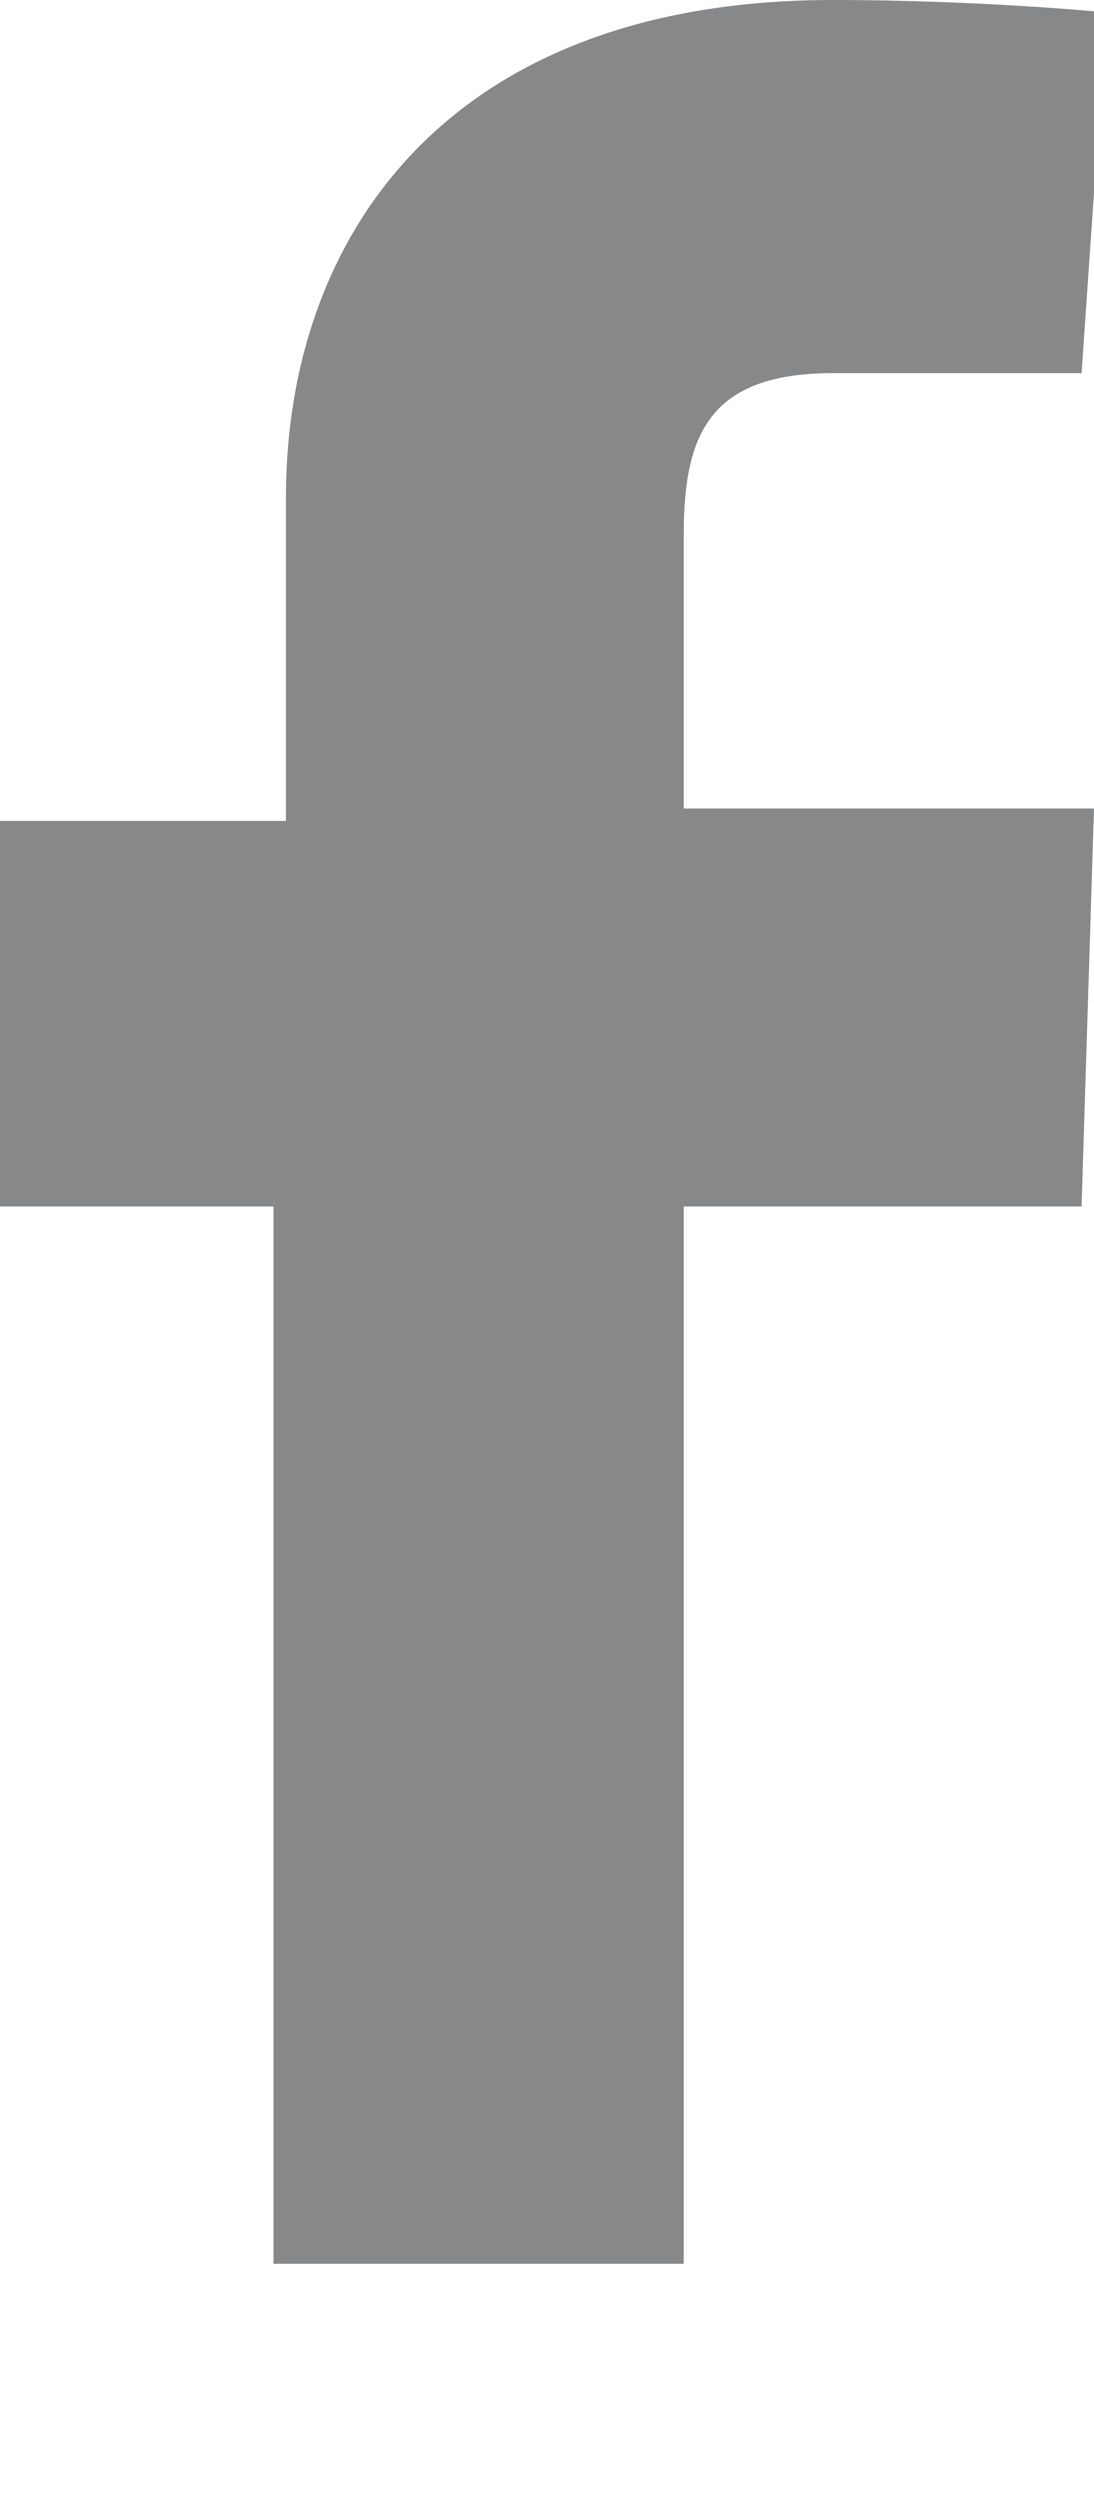 <?xml version="1.0" encoding="utf-8"?>
<!-- Generator: Adobe Illustrator 20.1.0, SVG Export Plug-In . SVG Version: 6.00 Build 0)  -->
<svg version="1.1" id="Ebene_1" xmlns="http://www.w3.org/2000/svg" xmlns:xlink="http://www.w3.org/1999/xlink" x="0px" y="0px"
	 viewBox="0 0 8.8 20.1" style="enable-background:new 0 0 8.8 20.1;" xml:space="preserve">
<style type="text/css">
	.st0{clip-path:url(#SVGID_2_);fill:#87888A;}
	.st1{clip-path:url(#SVGID_4_);fill:#87888A;}
	.st2{clip-path:url(#SVGID_6_);fill:#87888A;}
	.st3{fill:#87888A;}
</style>
<g>
	<defs>
		<rect id="SVGID_1_" x="0" y="0" width="8.8" height="18.2"/>
	</defs>
	<clipPath id="SVGID_2_">
		<use xlink:href="#SVGID_1_"  style="overflow:visible;"/>
	</clipPath>
	<path class="st0" d="M2.2,18.2V9.7H0V6.6h2.3V4c0-2.1,1.3-4,4.4-4c1.2,0,2.2,0.1,2.2,0.1L8.7,3c0,0-0.9,0-2,0
		C5.7,3,5.5,3.5,5.5,4.3v2.2h3.3L8.7,9.7H5.5v8.5H2.2z"/>
</g>
<g>
	<defs>
		<rect id="SVGID_3_" x="47.6" y="1.4" width="15" height="15"/>
	</defs>
	<clipPath id="SVGID_4_">
		<use xlink:href="#SVGID_3_"  style="overflow:visible;"/>
	</clipPath>
	<path class="st1" d="M49.4,1.4c1,0,1.8,0.8,1.8,1.8c0,1-0.8,1.8-1.8,1.8c-1,0-1.8-0.8-1.8-1.8C47.6,2.2,48.4,1.4,49.4,1.4
		 M47.9,6.3H51v10h-3.1V6.3z"/>
	<path class="st1" d="M52.9,6.3h3v1.4h0c0.4-0.8,1.4-1.6,2.9-1.6c3.2,0,3.7,2.1,3.7,4.8v5.5h-3.1v-4.9c0-1.2,0-2.7-1.6-2.7
		c-1.6,0-1.9,1.3-1.9,2.6v5h-3.1V6.3z"/>
</g>
<g>
	<defs>
		<rect id="SVGID_5_" x="96.6" y="0.1" width="16.9" height="19.9"/>
	</defs>
	<clipPath id="SVGID_6_">
		<use xlink:href="#SVGID_5_"  style="overflow:visible;"/>
	</clipPath>
	<path class="st2" d="M98.1,4.1c-0.2,0-0.3,0.1-0.4,0.2c-0.1,0.1-0.1,0.3,0,0.4L99.7,8c0,0,0,0,0,0l-3,5.4c-0.1,0.2-0.1,0.3,0,0.4
		c0.1,0.1,0.2,0.2,0.4,0.2h2.9c0.4,0,0.6-0.3,0.8-0.6c0,0,3-5.3,3.1-5.5c0,0-2-3.4-2-3.4c-0.1-0.3-0.4-0.5-0.8-0.5H98.1z"/>
	<path class="st2" d="M110.2,0.1c-0.4,0-0.6,0.3-0.8,0.5c0,0-6.2,11-6.4,11.3c0,0,4.1,7.5,4.1,7.5c0.1,0.3,0.4,0.5,0.8,0.5h2.9
		c0.2,0,0.3-0.1,0.4-0.2c0.1-0.1,0.1-0.3,0-0.4l-4-7.4c0,0,0,0,0,0l6.4-11.2c0.1-0.2,0.1-0.3,0-0.4c-0.1-0.1-0.2-0.2-0.4-0.2H110.2z
		"/>
</g>
<g>
	<path class="st3" d="M165.4,3.7c-0.7,0.9-1.4,1.7-2.1,2.2v0.5c0,3.1-1.1,5.9-3.3,8.3c-2.2,2.5-5.1,3.7-8.7,3.7
		c-2.4,0-4.5-0.6-6.5-1.9c0.2,0,0.5,0,1,0c1.9,0,3.7-0.6,5.3-1.8c-0.9,0-1.7-0.3-2.5-0.9c-0.7-0.5-1.2-1.2-1.5-2.1
		c0.3,0,0.6,0.1,0.8,0.1c0.4,0,0.8,0,1.1-0.1c-1-0.2-1.8-0.7-2.4-1.4c-0.7-0.8-0.9-1.7-0.9-2.7V7.6c0.7,0.4,1.3,0.6,1.9,0.6
		c-1.2-0.9-1.8-2-1.8-3.5c0-0.8,0.2-1.5,0.5-2.1c2.3,2.7,5.2,4.2,8.7,4.4c0-0.4-0.1-0.7-0.1-0.9c0-1.2,0.4-2.2,1.2-3
		c0.8-0.8,1.8-1.2,3-1.2c1.3,0,2.3,0.4,3.1,1.3c1-0.2,1.8-0.5,2.6-1c-0.3,1-0.9,1.8-1.8,2.3C163.8,4.2,164.6,4,165.4,3.7z"/>
</g>
</svg>
